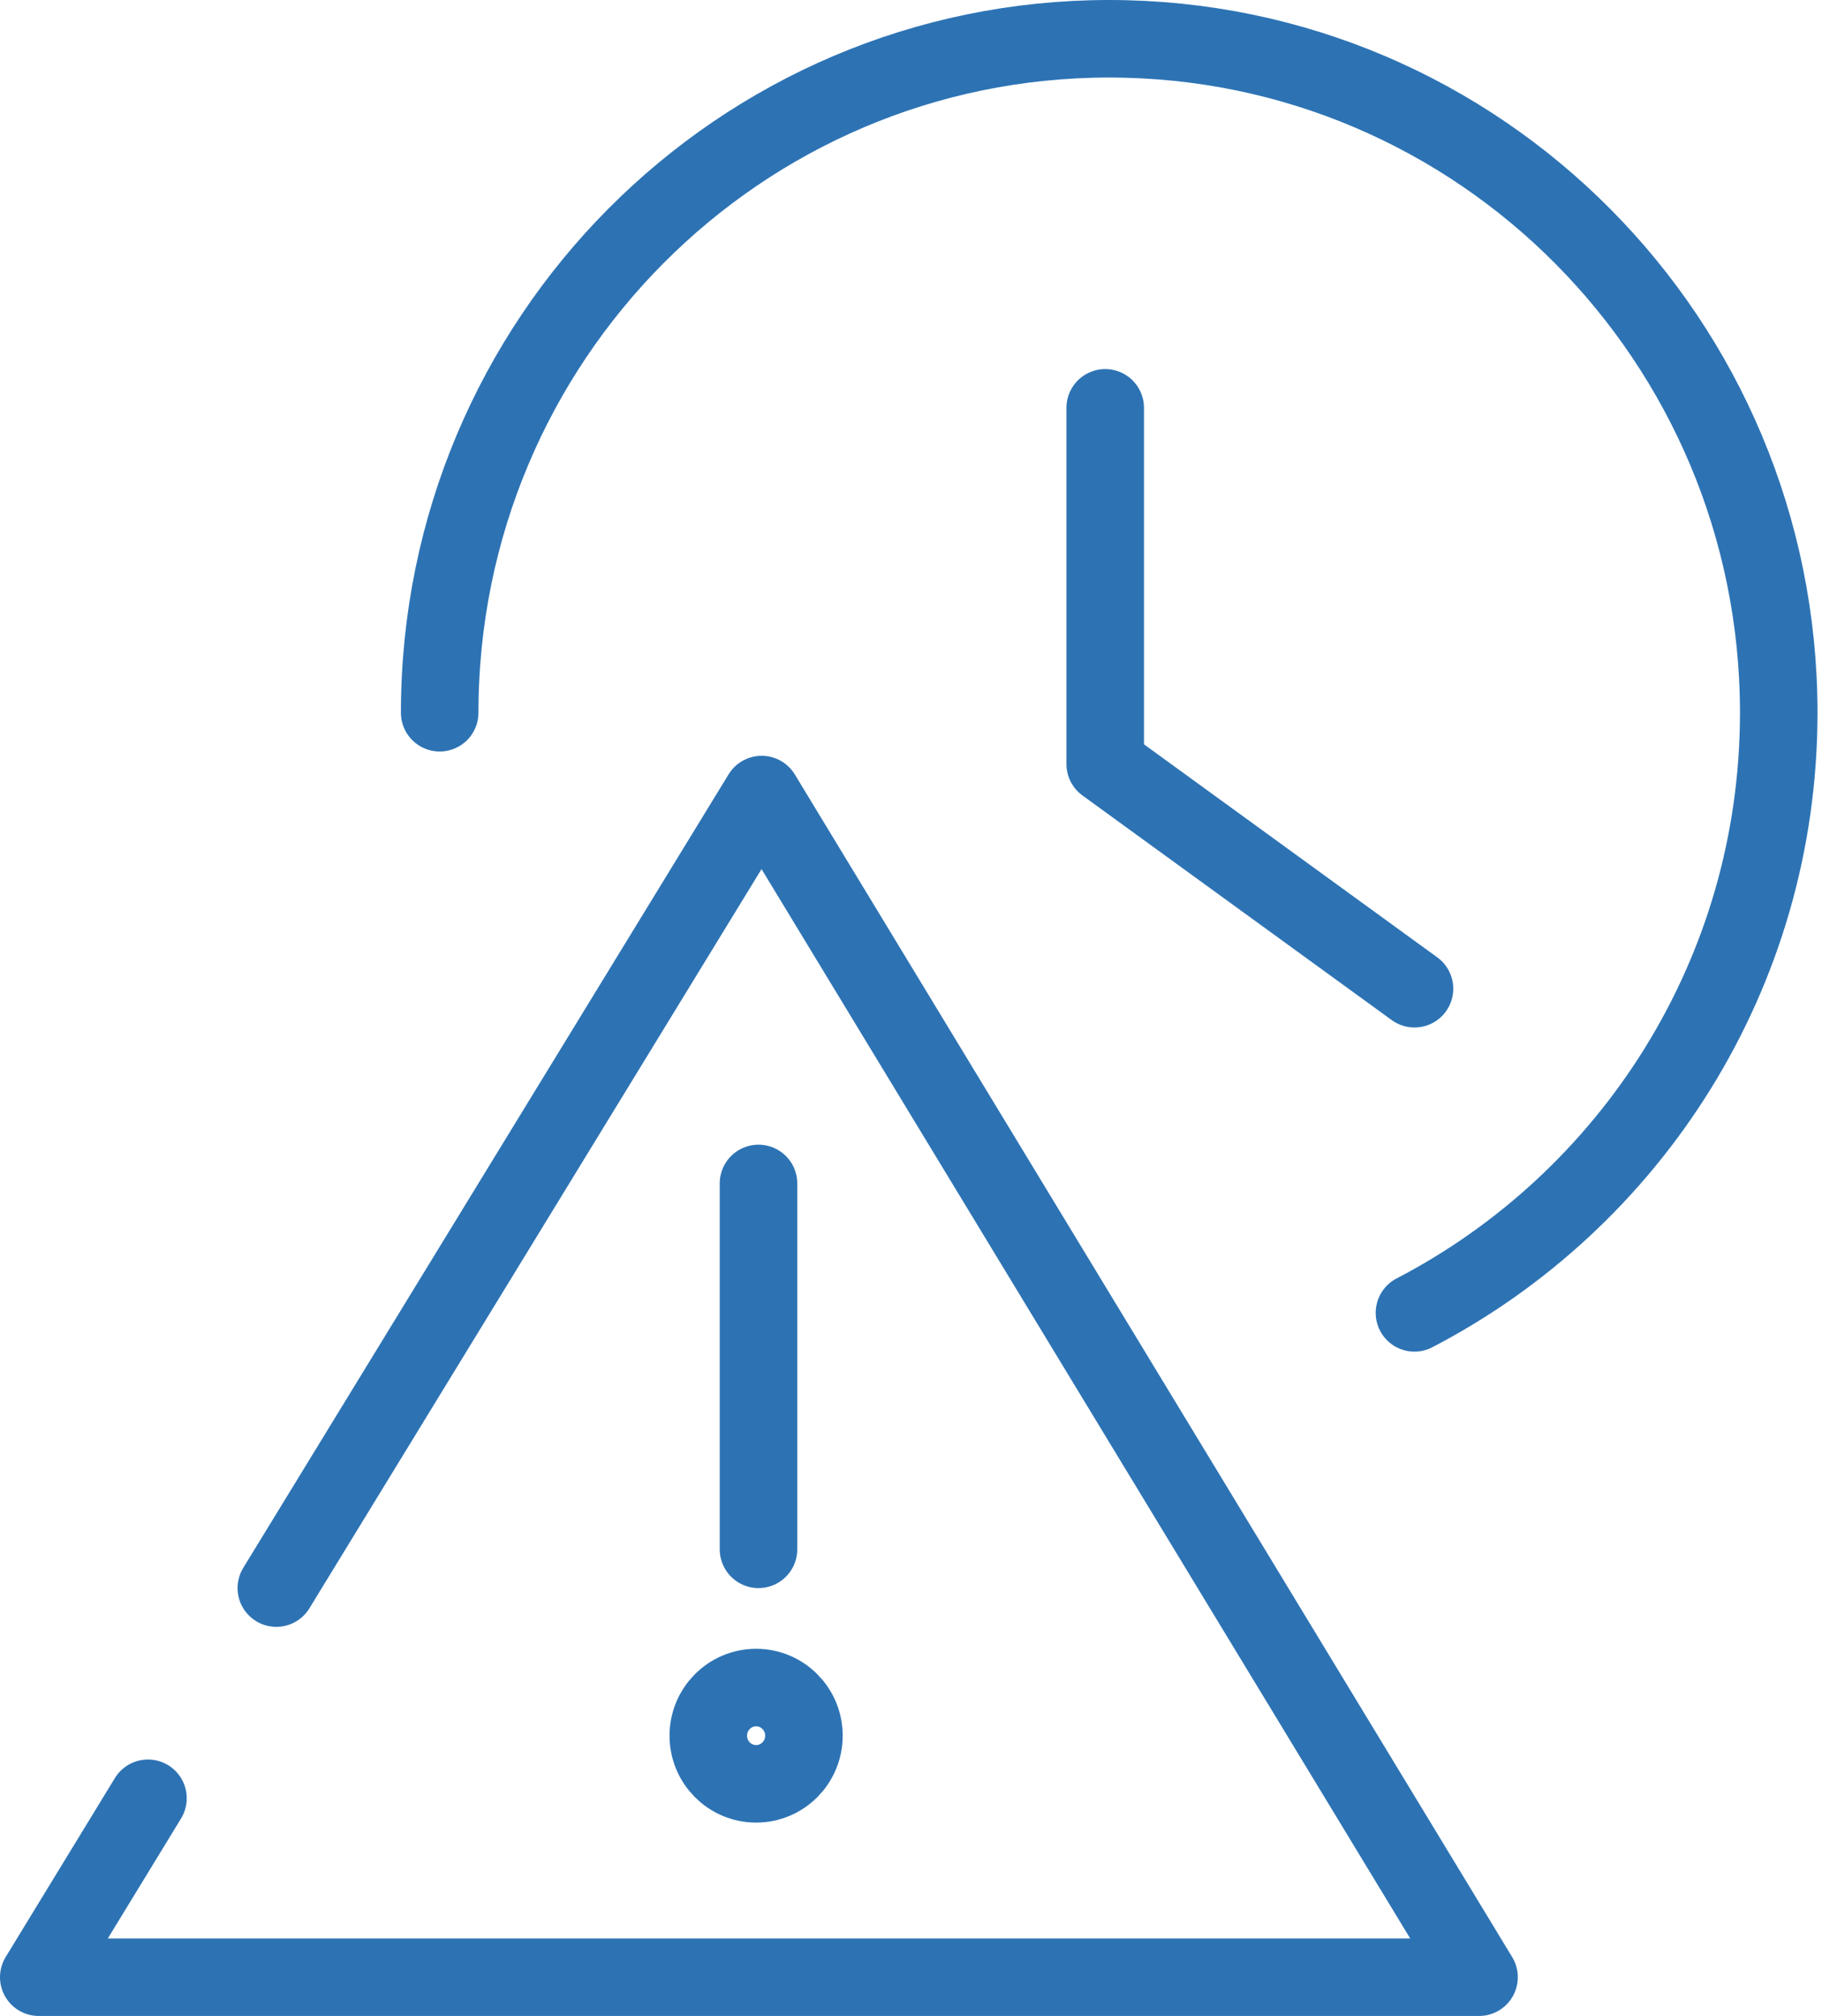 <svg xmlns="http://www.w3.org/2000/svg" width="47" height="52" fill="none"><path d="M28.51 10.52v9.189l7.978 5.794" stroke="#2D73B4" stroke-width="2" stroke-miterlimit="10" stroke-linecap="round" stroke-linejoin="round"></path><path d="M11.342 18.384C11.342 8.781 19.072 1 28.612 1s17.272 7.781 17.272 17.384c0 6.747-3.825 12.583-9.397 15.48" stroke="#2D73B4" stroke-width="2" stroke-miterlimit="10" stroke-linecap="round" stroke-linejoin="round"></path><path d="M3.817 46.385L1 51h37.153L19.648 20.495 7.128 40.963M19.566 30.526v9.437" stroke="#2D73B4" stroke-width="2" stroke-miterlimit="10" stroke-linecap="round" stroke-linejoin="round"></path><path d="M19.505 46.012c.681 0 1.233-.556 1.233-1.242 0-.685-.552-1.241-1.233-1.241-.682 0-1.234.556-1.234 1.241 0 .686.552 1.242 1.234 1.242z" stroke="#2D73B4" stroke-width="2" stroke-miterlimit="10" stroke-linecap="round" stroke-linejoin="round"></path></svg>